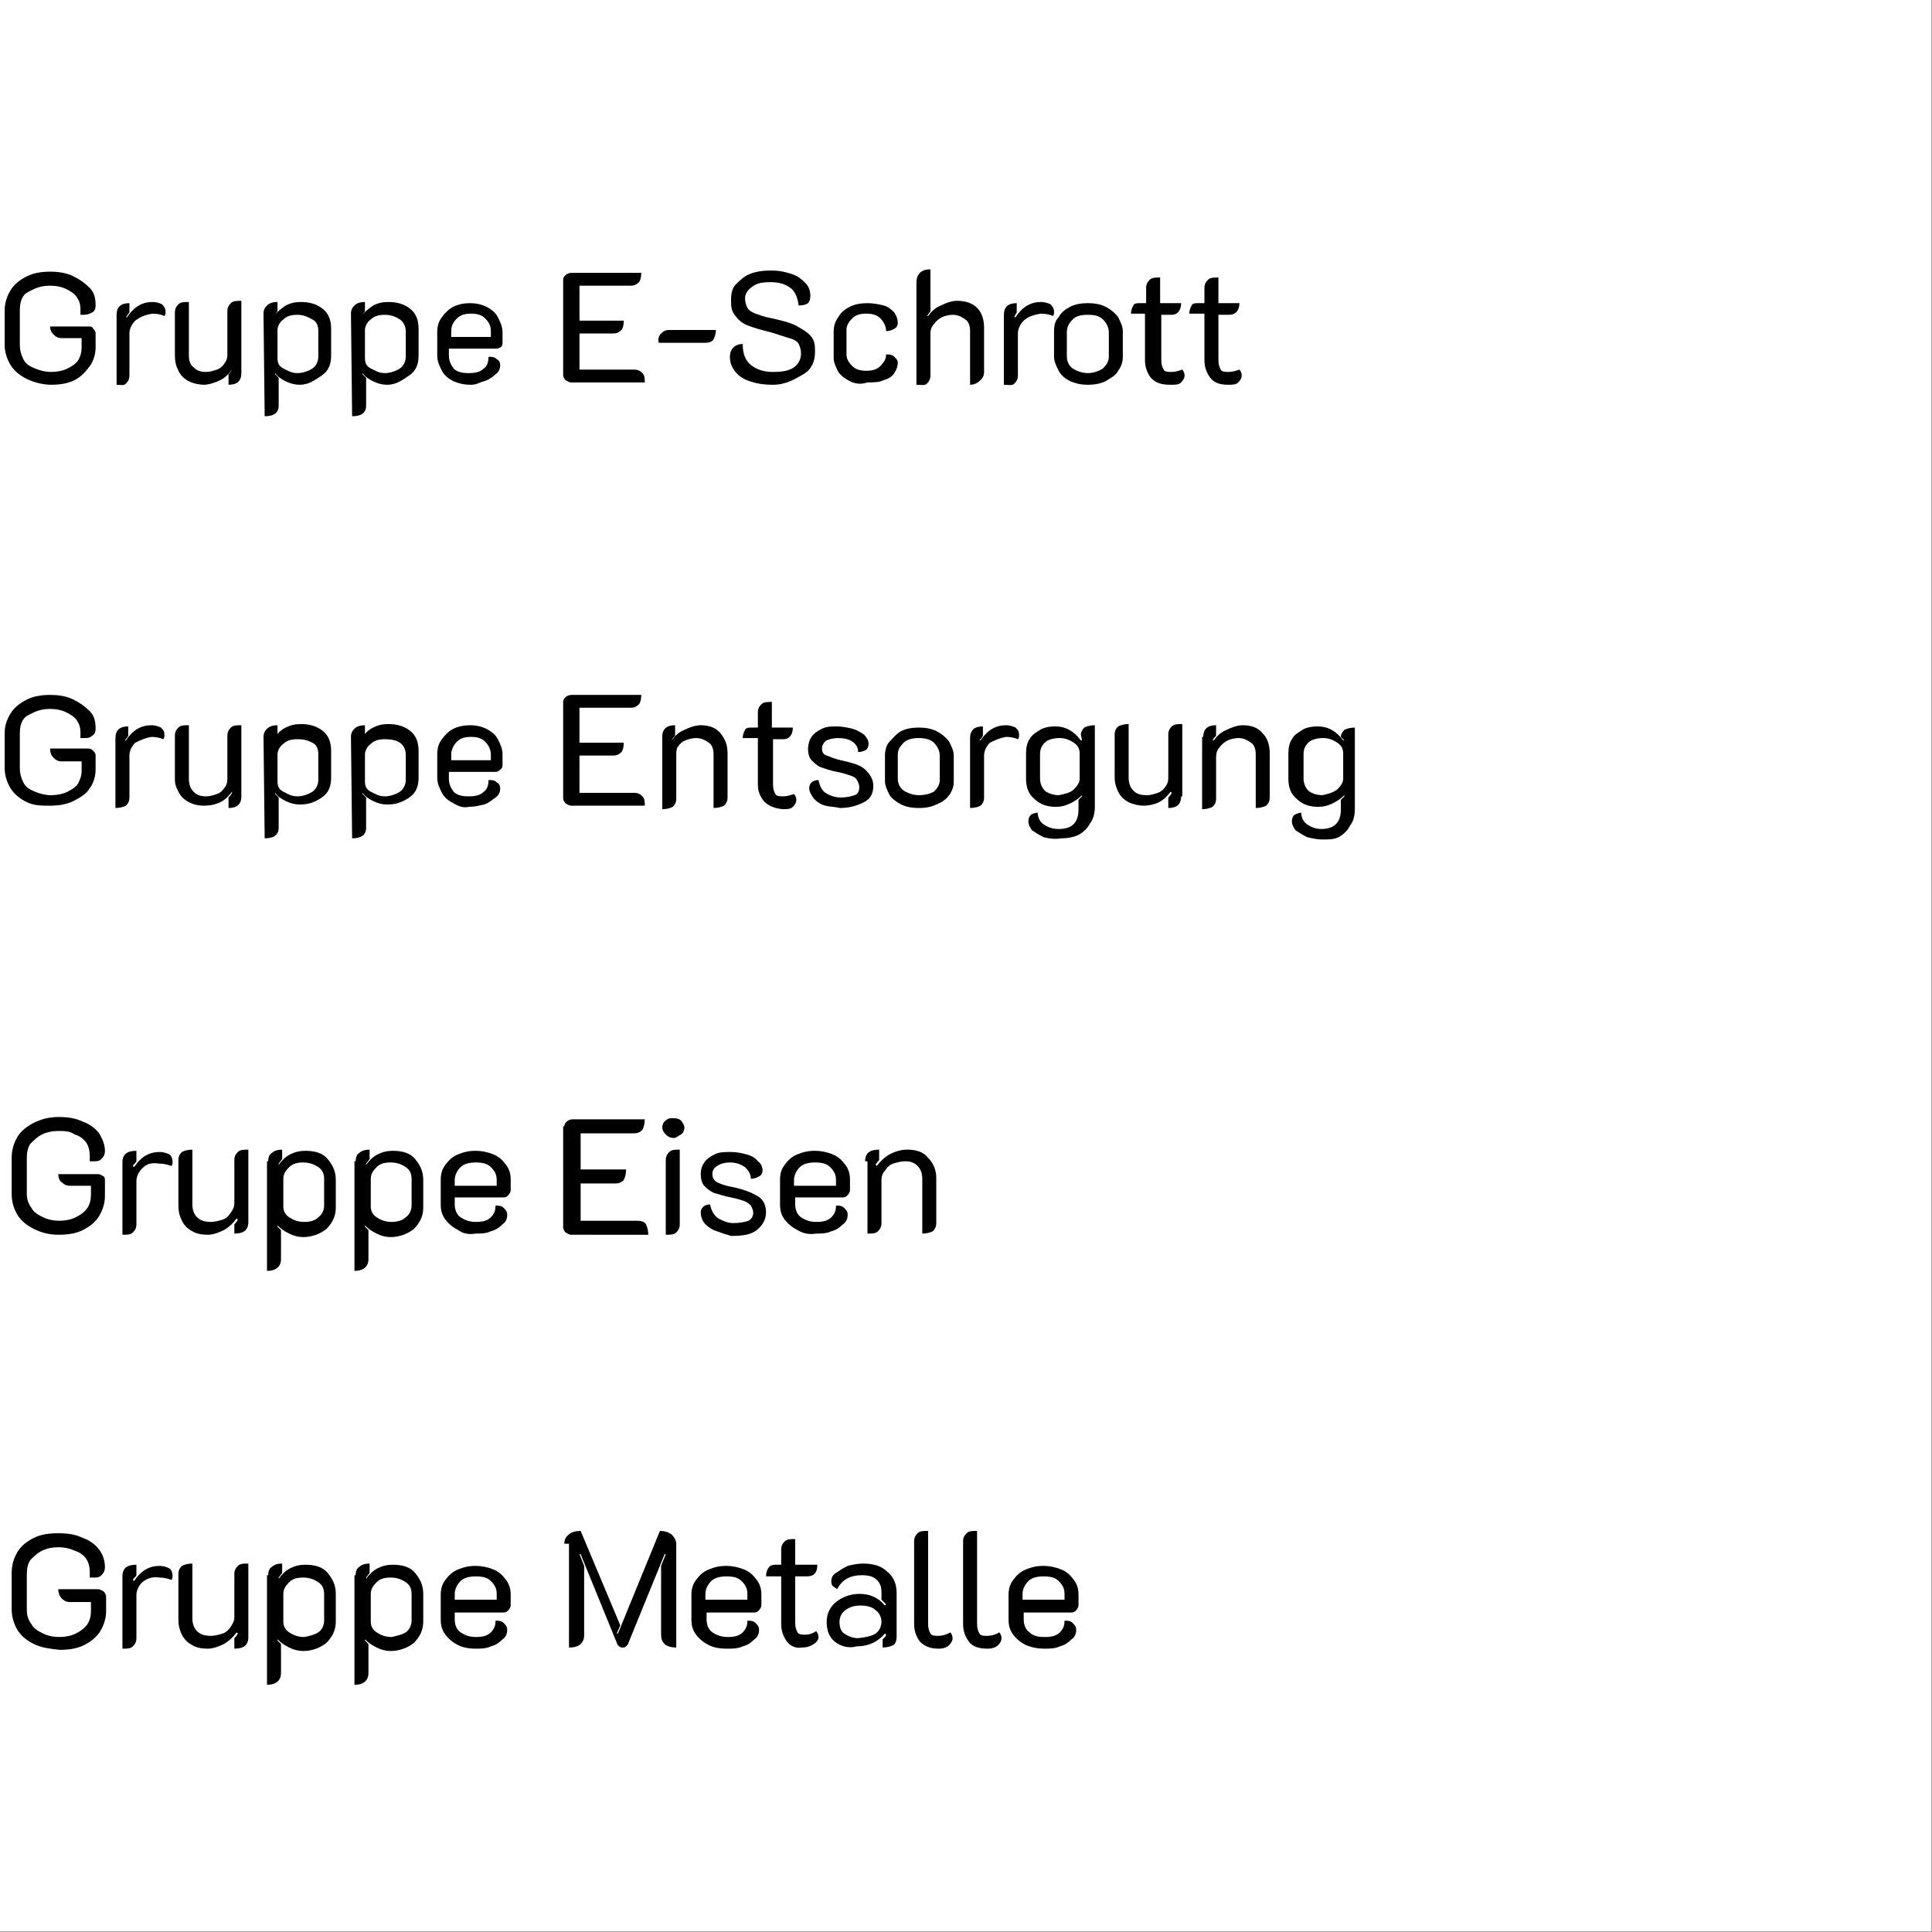 <?xml version="1.0" encoding="UTF-8"?>
<svg xmlns="http://www.w3.org/2000/svg" xmlns:xlink="http://www.w3.org/1999/xlink" version="1.1" id="Ebene_2_00000176753976156451027580000008320216882407890587_" x="0px" y="0px" viewBox="0 0 165.7 165.7" style="enable-background:new 0 0 165.7 165.7;" xml:space="preserve">
<rect x="0" y="0" width="165.7" height="165.7" fill="#808080" stroke="none"/>
<style type="text/css">
	.st0{fill:#FFFFFF;stroke:#FFFFFF;stroke-width:0.5;stroke-miterlimit:10;}
</style>
<g id="Ebene_3">
	<rect x="0.2" y="0.2" class="st0" width="165.2" height="165.2"></rect>
	<path d="M2.3,32.5c-0.6-0.3-1.1-0.7-1.4-1.2s-0.5-1.1-0.5-1.7v-3c0-0.6,0.2-1.2,0.5-1.7c0.3-0.5,0.8-0.9,1.4-1.2s1.3-0.4,2-0.4   s1.4,0.1,2,0.4s1,0.6,1.4,1s0.5,0.9,0.5,1.5c0,0.3-0.1,0.5-0.3,0.6c-0.2,0.1-0.4,0.2-0.7,0.2c-0.1,0-0.2,0-0.3,0c0-0.1,0-0.3,0-0.5   c0-0.4-0.1-0.7-0.3-1s-0.5-0.5-0.9-0.7c-0.4-0.2-0.9-0.3-1.4-0.3s-1,0.1-1.4,0.3S2.2,25.1,2,25.4s-0.3,0.7-0.3,1.2v3   c0,0.4,0.1,0.8,0.3,1.2s0.5,0.6,1,0.8s0.9,0.3,1.4,0.3s1-0.1,1.4-0.3s0.7-0.4,0.9-0.7C6.9,30.6,7,30.2,7,29.8V29H5.3   c-0.3,0-0.5-0.1-0.7-0.3S4.3,28.3,4.3,28h3.3c0.2,0,0.3,0,0.4,0.2c0.1,0.1,0.2,0.2,0.2,0.4v1.2c0,0.6-0.2,1.2-0.5,1.6   S7,32.3,6.4,32.6S5.1,33,4.4,33S2.9,32.8,2.3,32.5L2.3,32.5z"></path>
	<path d="M11.6,27.5c-0.3,0.3-0.5,0.7-0.5,1.1v3.6c0,0.3-0.1,0.5-0.3,0.7S10.4,33,10,33v-6c0-0.7,0.4-1,1.1-1v0.8   c-0.1,0.1-0.2,0.3-0.3,0.4l0.1,0c0.6-0.9,1.3-1.3,2.2-1.3c0.3,0,0.6,0.1,0.8,0.2c0.2,0.2,0.3,0.4,0.3,0.6c0,0.2,0,0.3-0.1,0.4   c-0.2-0.1-0.6-0.2-1-0.2C12.4,27,12,27.2,11.6,27.5L11.6,27.5z"></path>
	<path d="M20.7,32c0,0.7-0.4,1-1.1,1v-0.9c0.1-0.1,0.2-0.2,0.3-0.4l0,0c-0.3,0.4-0.6,0.7-1,0.9S17.9,33,17.5,33s-0.9-0.1-1.3-0.3   c-0.4-0.2-0.7-0.5-0.9-0.9S15,31,15,30.5v-3.7c0-0.3,0.1-0.5,0.3-0.7s0.5-0.2,0.9-0.2v4.6c0,0.4,0.1,0.8,0.4,1   c0.3,0.3,0.6,0.4,1.1,0.4c0.3,0,0.6-0.1,0.9-0.2s0.5-0.3,0.7-0.6s0.2-0.5,0.2-0.8v-3.6c0-0.3,0.1-0.5,0.3-0.7s0.5-0.2,0.9-0.2   L20.7,32L20.7,32z"></path>
	<path d="M22.6,26.9c0-0.3,0.1-0.5,0.3-0.7c0.2-0.2,0.5-0.3,0.9-0.3v0.8l-0.3,0.4l0,0c0.3-0.4,0.6-0.6,1-0.9   c0.4-0.2,0.8-0.3,1.3-0.3c0.8,0,1.4,0.2,1.9,0.6s0.7,1,0.7,1.7v2.3c0,0.7-0.2,1.3-0.8,1.7S26.5,33,25.7,33c-0.4,0-0.8-0.1-1.2-0.3   s-0.7-0.4-0.9-0.7l0,0.1c0.1,0.1,0.2,0.2,0.3,0.3v2.4c0,0.6-0.4,0.9-1.2,0.9L22.6,26.9L22.6,26.9z M26.8,31.6   c0.3-0.2,0.5-0.6,0.5-1v-2.2c0-0.4-0.1-0.8-0.5-1S26.1,27,25.5,27c-0.5,0-0.9,0.1-1.2,0.4c-0.3,0.2-0.5,0.6-0.5,0.9v2.4   c0,0.4,0.1,0.7,0.5,0.9s0.7,0.4,1.2,0.4S26.5,31.8,26.8,31.6z"></path>
	<path d="M30.1,26.9c0-0.3,0.1-0.5,0.3-0.7c0.2-0.2,0.5-0.3,0.9-0.3v0.8L31,27.1l0,0c0.3-0.4,0.6-0.6,1-0.9c0.4-0.2,0.8-0.3,1.3-0.3   c0.8,0,1.4,0.2,1.9,0.6s0.7,1,0.7,1.7v2.3c0,0.7-0.2,1.3-0.8,1.7S34,33,33.2,33c-0.4,0-0.8-0.1-1.2-0.3s-0.7-0.4-0.9-0.7l0,0.1   c0.1,0.1,0.2,0.2,0.3,0.3v2.4c0,0.6-0.4,0.9-1.2,0.9L30.1,26.9L30.1,26.9z M34.3,31.6c0.3-0.2,0.5-0.6,0.5-1v-2.2   c0-0.4-0.2-0.8-0.5-1S33.6,27,33,27c-0.5,0-0.9,0.1-1.2,0.4c-0.3,0.2-0.5,0.6-0.5,0.9v2.4c0,0.4,0.1,0.7,0.5,0.9s0.7,0.4,1.2,0.4   S34,31.8,34.3,31.6z"></path>
	<path d="M38.9,32.7c-0.4-0.2-0.8-0.5-1-0.9c-0.2-0.4-0.4-0.8-0.4-1.3v-2c0-0.5,0.1-0.9,0.4-1.3s0.6-0.7,1-0.9   c0.4-0.2,0.9-0.3,1.4-0.3s1,0.1,1.4,0.3c0.4,0.2,0.8,0.5,1,0.9s0.4,0.8,0.4,1.3v0.9c0,0.1,0,0.3-0.2,0.4s-0.2,0.1-0.4,0.1h-4v0.6   c0,0.5,0.2,0.8,0.4,1.1c0.3,0.3,0.7,0.4,1.3,0.4s1-0.1,1.3-0.4c0.3-0.2,0.4-0.6,0.4-1c0.3,0,0.5,0,0.7,0.2c0.2,0.1,0.3,0.3,0.3,0.5   c0,0.3-0.1,0.6-0.4,0.8c-0.2,0.2-0.6,0.5-1,0.6S40.9,33,40.4,33C39.8,33,39.4,32.9,38.9,32.7L38.9,32.7z M42.1,28.9v-0.5   c0-0.5-0.2-0.8-0.5-1.1c-0.3-0.3-0.7-0.4-1.2-0.4s-0.9,0.1-1.2,0.4s-0.5,0.6-0.5,1.1v0.5C38.7,28.9,42.1,28.9,42.1,28.9z"></path>
	<path d="M48.3,24c0-0.2,0.1-0.3,0.2-0.4c0.1-0.1,0.3-0.2,0.5-0.2h6c0,0.4-0.1,0.7-0.2,0.8c-0.2,0.2-0.4,0.3-0.7,0.3h-4.4v3h3.8   c0,0.4-0.1,0.7-0.2,0.8c-0.2,0.2-0.4,0.3-0.7,0.3h-2.9v3.1h4.7c0.3,0,0.5,0.1,0.7,0.3c0.2,0.2,0.2,0.5,0.2,0.8h-6.3   c-0.2,0-0.3-0.1-0.5-0.2c-0.1-0.1-0.2-0.3-0.2-0.4L48.3,24L48.3,24z"></path>
	<path d="M56.7,28.6c0.2-0.2,0.4-0.3,0.7-0.3h4c0,0.3-0.1,0.6-0.2,0.8s-0.4,0.3-0.7,0.3h-4C56.4,29.1,56.5,28.8,56.7,28.6L56.7,28.6   z"></path>
	<path d="M64.3,32.7c-0.6-0.2-1-0.5-1.3-0.9c-0.3-0.4-0.4-0.8-0.4-1.2c0-0.3,0.1-0.6,0.3-0.8c0.2-0.2,0.5-0.3,0.8-0.3   c0,0.8,0.2,1.4,0.7,1.8c0.5,0.4,1.1,0.6,1.9,0.6s1.4-0.1,1.8-0.4s0.6-0.7,0.6-1.2c0-0.3-0.1-0.6-0.2-0.8s-0.4-0.4-0.8-0.5   c-0.4-0.1-0.9-0.3-1.6-0.5c-0.8-0.2-1.5-0.4-2-0.6c-0.5-0.2-0.8-0.5-1.1-0.9s-0.3-0.8-0.3-1.3s0.1-1,0.4-1.3s0.7-0.7,1.2-0.9   c0.5-0.2,1.1-0.3,1.8-0.3c0.7,0,1.2,0.1,1.8,0.3s0.9,0.5,1.2,0.8s0.4,0.7,0.4,1.1c0,0.3-0.1,0.5-0.2,0.6s-0.4,0.2-0.8,0.2   c-0.1-0.7-0.3-1.2-0.7-1.5c-0.4-0.3-0.9-0.5-1.7-0.5s-1.2,0.1-1.6,0.4s-0.6,0.6-0.6,1c0,0.3,0.1,0.6,0.2,0.8s0.4,0.4,0.7,0.5   c0.3,0.1,0.8,0.3,1.4,0.4c0.9,0.2,1.7,0.4,2.2,0.7s0.9,0.5,1.2,0.9s0.3,0.8,0.3,1.3c0,0.8-0.3,1.5-1,1.9S67.4,33,66.3,33   C65.5,33,64.9,32.9,64.3,32.7L64.3,32.7z"></path>
	<path d="M72.9,32.7c-0.4-0.2-0.8-0.5-1-0.8c-0.2-0.4-0.4-0.8-0.4-1.2v-2.2c0-0.5,0.1-0.9,0.4-1.3c0.2-0.4,0.6-0.7,1-0.9   c0.4-0.2,0.9-0.3,1.5-0.3c0.5,0,1,0.1,1.4,0.2c0.4,0.1,0.7,0.4,0.9,0.6c0.2,0.3,0.3,0.6,0.3,0.9c0,0.2-0.1,0.4-0.3,0.5   s-0.4,0.2-0.7,0.2c0-0.4-0.2-0.8-0.5-1.1c-0.3-0.3-0.7-0.4-1.2-0.4s-0.9,0.1-1.2,0.4s-0.5,0.6-0.5,1v2.1c0,0.4,0.2,0.7,0.5,1   s0.7,0.4,1.2,0.4s0.9-0.1,1.2-0.4c0.3-0.3,0.5-0.6,0.5-1c0.3,0,0.5,0,0.7,0.2s0.3,0.3,0.3,0.5c0,0.3-0.1,0.6-0.3,0.9   c-0.2,0.3-0.5,0.5-0.9,0.6c-0.4,0.2-0.9,0.2-1.4,0.2C73.8,33,73.3,32.9,72.9,32.7L72.9,32.7z"></path>
	<path d="M78.6,24.2c0-0.3,0.1-0.6,0.3-0.8c0.2-0.2,0.5-0.3,0.9-0.3v3.6c-0.1,0.1-0.2,0.3-0.3,0.4l0.1,0c0.3-0.4,0.6-0.7,1.1-0.9   c0.4-0.2,0.9-0.4,1.4-0.4c0.7,0,1.3,0.2,1.7,0.6s0.6,1,0.6,1.7v3.8c0,0.3-0.1,0.5-0.3,0.7S83.6,33,83.2,33v-4.6   c0-0.4-0.1-0.8-0.4-1S82.2,27,81.7,27c-0.3,0-0.7,0.1-0.9,0.2s-0.5,0.3-0.7,0.6c-0.2,0.2-0.3,0.5-0.3,0.8v3.6   c0,0.3-0.1,0.5-0.3,0.7S79,33,78.6,33C78.6,33,78.6,24.2,78.6,24.2z"></path>
	<path d="M87.8,27.5c-0.3,0.3-0.5,0.7-0.5,1.1v3.6c0,0.3-0.1,0.5-0.3,0.7S86.5,33,86.1,33v-6c0-0.7,0.4-1,1.1-1v0.8   C87.1,27,87,27.1,87,27.2l0.1,0c0.6-0.9,1.3-1.3,2.2-1.3c0.3,0,0.6,0.1,0.8,0.2c0.2,0.2,0.3,0.4,0.3,0.6c0,0.2,0,0.3-0.1,0.4   c-0.2-0.1-0.6-0.2-1-0.2C88.6,27,88.1,27.2,87.8,27.5L87.8,27.5z"></path>
	<path d="M91.8,32.7c-0.4-0.2-0.8-0.5-1-0.9c-0.2-0.4-0.4-0.8-0.4-1.2v-2.2c0-0.5,0.1-0.9,0.4-1.2c0.2-0.4,0.6-0.7,1-0.9   s0.9-0.3,1.5-0.3s1.1,0.1,1.5,0.3c0.4,0.2,0.8,0.5,1.1,0.9c0.2,0.4,0.4,0.8,0.4,1.2v2.2c0,0.4-0.1,0.8-0.4,1.2   c-0.2,0.4-0.6,0.6-1.1,0.9c-0.4,0.2-0.9,0.3-1.5,0.3S92.3,32.9,91.8,32.7z M94.6,31.6c0.3-0.3,0.5-0.6,0.5-1v-2.1   c0-0.4-0.2-0.8-0.5-1.1S93.9,27,93.3,27s-1,0.1-1.3,0.4s-0.5,0.6-0.5,1.1v2.1c0,0.4,0.2,0.8,0.5,1s0.8,0.4,1.3,0.4   S94.3,31.8,94.6,31.6z"></path>
	<path d="M98.7,32.4c-0.3-0.4-0.5-0.9-0.5-1.5v-4H97c0-0.3,0.1-0.5,0.2-0.7c0.1-0.2,0.3-0.2,0.6-0.2h0.5v-1.3c0-0.3,0.1-0.5,0.3-0.7   s0.5-0.2,0.9-0.2v2.2h1.8c0,0.6-0.3,1-0.8,1h-0.9v3.9c0,0.4,0.1,0.6,0.2,0.8s0.4,0.2,0.7,0.2c0.3,0,0.6-0.1,0.9-0.2   c0.1,0.1,0.2,0.3,0.2,0.5c0,0.2-0.1,0.4-0.3,0.6c-0.2,0.2-0.5,0.2-0.9,0.2C99.5,33,99.1,32.8,98.7,32.4L98.7,32.4z"></path>
	<path d="M103.8,32.4c-0.3-0.4-0.5-0.9-0.5-1.5v-4H102c0-0.3,0.1-0.5,0.2-0.7s0.3-0.2,0.6-0.2h0.5v-1.3c0-0.3,0.1-0.5,0.3-0.7   s0.5-0.2,0.9-0.2v2.2h1.8c0,0.6-0.3,1-0.9,1h-0.9v3.9c0,0.4,0.1,0.6,0.2,0.8s0.4,0.2,0.7,0.2c0.3,0,0.6-0.1,0.9-0.2   c0.1,0.1,0.2,0.3,0.2,0.5c0,0.2-0.1,0.4-0.3,0.6c-0.2,0.2-0.5,0.2-0.9,0.2C104.6,33,104.1,32.8,103.8,32.4L103.8,32.4z"></path>
	<path d="M2.3,68.8c-0.6-0.3-1.1-0.7-1.4-1.2s-0.5-1.1-0.5-1.7v-3c0-0.7,0.2-1.2,0.5-1.7c0.3-0.5,0.8-0.9,1.4-1.2s1.3-0.4,2-0.4   s1.4,0.1,2,0.4s1,0.6,1.4,1s0.5,0.9,0.5,1.5c0,0.3-0.1,0.5-0.3,0.6c-0.2,0.2-0.4,0.2-0.7,0.2c-0.1,0-0.2,0-0.3,0c0-0.1,0-0.3,0-0.5   c0-0.4-0.1-0.7-0.3-1s-0.5-0.5-0.9-0.7c-0.4-0.2-0.9-0.3-1.4-0.3s-1,0.1-1.4,0.3S2.2,61.4,2,61.7s-0.3,0.7-0.3,1.2v3   c0,0.4,0.1,0.8,0.3,1.2s0.5,0.6,1,0.8s0.9,0.3,1.4,0.3s1-0.1,1.4-0.3c0.4-0.2,0.7-0.4,0.9-0.7C6.9,66.8,7,66.5,7,66.1v-0.8H5.3   c-0.3,0-0.5-0.1-0.7-0.3s-0.3-0.4-0.3-0.8h3.3c0.2,0,0.3,0.1,0.4,0.2c0.1,0.1,0.2,0.2,0.2,0.4v1.2c0,0.6-0.2,1.2-0.5,1.6   c-0.3,0.5-0.8,0.8-1.4,1.1s-1.3,0.4-2,0.4S2.9,69.1,2.3,68.8L2.3,68.8z"></path>
	<path d="M11.6,63.7c-0.3,0.3-0.5,0.7-0.5,1.1v3.6c0,0.3-0.1,0.5-0.3,0.7c-0.2,0.1-0.5,0.2-0.9,0.2v-6c0-0.7,0.4-1,1.1-1v0.8   c-0.1,0.2-0.2,0.3-0.3,0.4l0.1,0c0.6-0.9,1.3-1.3,2.2-1.3c0.3,0,0.6,0.1,0.8,0.2c0.2,0.2,0.3,0.3,0.3,0.6c0,0.2,0,0.3-0.1,0.4   c-0.2-0.1-0.6-0.2-1-0.2C12.4,63.3,12,63.5,11.6,63.7L11.6,63.7z"></path>
	<path d="M20.7,68.3c0,0.7-0.4,1-1.1,1v-0.9c0.1-0.1,0.2-0.2,0.3-0.4l0-0.1c-0.3,0.4-0.6,0.7-1,0.9c-0.4,0.2-0.9,0.3-1.4,0.3   s-0.9-0.1-1.3-0.3c-0.4-0.2-0.7-0.5-0.9-0.9S15,67.3,15,66.8v-3.7c0-0.3,0.1-0.5,0.3-0.7s0.5-0.2,0.9-0.2v4.6   c0,0.4,0.1,0.8,0.4,1.1c0.3,0.3,0.6,0.4,1.1,0.4c0.3,0,0.6-0.1,0.9-0.2s0.5-0.3,0.7-0.6s0.2-0.5,0.2-0.8v-3.6   c0-0.3,0.1-0.5,0.3-0.7s0.5-0.2,0.9-0.2L20.7,68.3L20.7,68.3z"></path>
	<path d="M22.6,63.2c0-0.3,0.1-0.5,0.3-0.7c0.2-0.2,0.5-0.3,0.9-0.3V63l-0.3,0.3l0,0c0.3-0.4,0.6-0.7,1-0.9c0.4-0.2,0.8-0.3,1.3-0.3   c0.8,0,1.4,0.2,1.9,0.6s0.7,1,0.7,1.7v2.3c0,0.7-0.2,1.3-0.8,1.7s-1.1,0.6-1.9,0.6c-0.4,0-0.8-0.1-1.2-0.3s-0.7-0.4-0.9-0.7l0,0.1   c0.1,0.1,0.2,0.2,0.3,0.3V71c0,0.6-0.4,0.9-1.2,0.9L22.6,63.2L22.6,63.2z M26.8,67.9c0.3-0.2,0.5-0.6,0.5-1v-2.2   c0-0.4-0.1-0.8-0.5-1s-0.7-0.3-1.3-0.3c-0.5,0-0.9,0.1-1.2,0.4c-0.3,0.2-0.5,0.6-0.5,0.9v2.3c0,0.4,0.1,0.7,0.5,0.9   s0.7,0.4,1.2,0.4S26.5,68.1,26.8,67.9z"></path>
	<path d="M30.1,63.2c0-0.3,0.1-0.5,0.3-0.7c0.2-0.2,0.5-0.3,0.9-0.3V63L31,63.3l0,0c0.3-0.4,0.6-0.7,1-0.9c0.4-0.2,0.8-0.3,1.3-0.3   c0.8,0,1.4,0.2,1.9,0.6s0.7,1,0.7,1.7v2.3c0,0.7-0.2,1.3-0.8,1.7s-1.1,0.6-1.9,0.6c-0.4,0-0.8-0.1-1.2-0.3s-0.7-0.4-0.9-0.7l0,0.1   c0.1,0.1,0.2,0.2,0.3,0.3V71c0,0.6-0.4,0.9-1.2,0.9L30.1,63.2L30.1,63.2z M34.3,67.9c0.3-0.2,0.5-0.6,0.5-1v-2.2   c0-0.4-0.2-0.8-0.5-1s-0.7-0.3-1.3-0.3c-0.5,0-0.9,0.1-1.2,0.4c-0.3,0.2-0.5,0.6-0.5,0.9v2.3c0,0.4,0.1,0.7,0.5,0.9   s0.7,0.4,1.2,0.4S34,68.1,34.3,67.9z"></path>
	<path d="M38.9,68.9c-0.4-0.2-0.8-0.5-1-0.9c-0.2-0.4-0.4-0.8-0.4-1.3v-2c0-0.5,0.1-0.9,0.4-1.3s0.6-0.7,1-0.9   c0.4-0.2,0.9-0.3,1.4-0.3s1,0.1,1.4,0.3c0.4,0.2,0.8,0.5,1,0.9s0.4,0.8,0.4,1.3v0.9c0,0.1,0,0.3-0.2,0.4c-0.1,0.1-0.2,0.2-0.4,0.2   h-4v0.6c0,0.5,0.2,0.8,0.4,1.1c0.3,0.3,0.7,0.4,1.3,0.4s1-0.1,1.3-0.4c0.3-0.2,0.4-0.6,0.4-1c0.3,0,0.5,0,0.7,0.2   c0.2,0.1,0.3,0.3,0.3,0.5c0,0.3-0.1,0.6-0.4,0.8s-0.6,0.5-1,0.6s-0.8,0.2-1.3,0.2C39.8,69.3,39.4,69.2,38.9,68.9L38.9,68.9z    M42.1,65.2v-0.5c0-0.4-0.2-0.8-0.5-1.1c-0.3-0.3-0.7-0.4-1.2-0.4s-0.9,0.1-1.2,0.4s-0.5,0.7-0.5,1.1v0.5   C38.7,65.2,42.1,65.2,42.1,65.2z"></path>
	<path d="M48.3,60.2c0-0.2,0.1-0.3,0.2-0.4c0.1-0.1,0.3-0.2,0.5-0.2h6c0,0.4-0.1,0.7-0.2,0.8c-0.2,0.2-0.4,0.3-0.7,0.3h-4.4v3h3.8   c0,0.4-0.1,0.7-0.2,0.8c-0.2,0.2-0.4,0.3-0.7,0.3h-2.9V68h4.7c0.3,0,0.5,0.1,0.7,0.3c0.2,0.2,0.2,0.5,0.2,0.8h-6.3   c-0.2,0-0.3-0.1-0.5-0.2c-0.1-0.1-0.2-0.3-0.2-0.4L48.3,60.2L48.3,60.2z"></path>
	<path d="M56.8,63.2c0-0.7,0.4-1,1.1-1v0.9c-0.1,0.1-0.2,0.2-0.3,0.4l0,0c0.3-0.4,0.6-0.7,1.1-0.9c0.4-0.2,0.9-0.4,1.4-0.4   c0.7,0,1.3,0.2,1.7,0.7s0.6,1,0.6,1.7v3.8c0,0.3-0.1,0.5-0.3,0.7c-0.2,0.1-0.5,0.2-0.9,0.2v-4.6c0-0.4-0.1-0.8-0.4-1   s-0.6-0.4-1.1-0.4c-0.3,0-0.7,0.1-0.9,0.2c-0.3,0.1-0.5,0.3-0.7,0.6C58,64.3,58,64.6,58,64.9v3.6c0,0.3-0.1,0.5-0.3,0.7   c-0.2,0.1-0.5,0.2-0.9,0.2L56.8,63.2L56.8,63.2z"></path>
	<path d="M65.5,68.7c-0.3-0.4-0.5-0.8-0.5-1.4v-4h-1.3c0-0.3,0.1-0.5,0.2-0.7c0.1-0.2,0.3-0.2,0.6-0.2h0.5v-1.3   c0-0.3,0.1-0.5,0.3-0.7s0.5-0.2,0.9-0.2v2.2H68c0,0.6-0.3,1-0.8,1h-0.9v3.9c0,0.4,0.1,0.6,0.2,0.8c0.1,0.2,0.4,0.2,0.7,0.2   c0.3,0,0.6-0.1,0.9-0.2c0.1,0.1,0.2,0.3,0.2,0.5c0,0.2-0.1,0.4-0.3,0.6c-0.2,0.2-0.5,0.2-0.9,0.2C66.3,69.3,65.9,69.1,65.5,68.7   L65.5,68.7z"></path>
	<path d="M70.8,69.1c-0.4-0.1-0.7-0.3-1-0.6c-0.2-0.3-0.4-0.6-0.4-0.9c0-0.4,0.3-0.7,0.8-0.7c0.1,0.5,0.3,0.9,0.6,1.1   c0.3,0.2,0.8,0.4,1.3,0.4s0.9-0.1,1.2-0.2s0.4-0.4,0.4-0.7c0-0.2-0.1-0.4-0.2-0.6s-0.3-0.3-0.6-0.4c-0.3-0.1-0.6-0.2-1.1-0.3   c-0.6-0.1-1.1-0.3-1.4-0.4s-0.6-0.4-0.8-0.6c-0.2-0.2-0.3-0.6-0.3-1c0-0.3,0.1-0.7,0.3-1s0.5-0.5,0.9-0.7s0.8-0.2,1.3-0.2   c0.4,0,0.9,0.1,1.3,0.2s0.7,0.3,1,0.5c0.2,0.2,0.4,0.5,0.4,0.8c0,0.2-0.1,0.4-0.2,0.5c-0.2,0.1-0.4,0.2-0.7,0.2   c0-0.4-0.2-0.7-0.5-0.9s-0.7-0.3-1.2-0.3c-0.4,0-0.8,0.1-1,0.2s-0.4,0.4-0.4,0.7c0,0.3,0.1,0.5,0.4,0.6s0.7,0.3,1.2,0.4   c0.9,0.2,1.7,0.4,2.1,0.8s0.7,0.8,0.7,1.4s-0.2,1.1-0.8,1.4s-1.2,0.5-2.1,0.5C71.7,69.2,71.2,69.2,70.8,69.1L70.8,69.1z"></path>
	<path d="M77.3,69c-0.4-0.2-0.8-0.5-1-0.8c-0.2-0.4-0.4-0.8-0.4-1.2v-2.2c0-0.4,0.1-0.9,0.4-1.2s0.6-0.7,1-0.9s0.9-0.3,1.5-0.3   s1.1,0.1,1.5,0.3c0.4,0.2,0.8,0.5,1.1,0.9c0.2,0.4,0.4,0.8,0.4,1.2v2.2c0,0.4-0.1,0.8-0.4,1.2s-0.6,0.6-1.1,0.8   c-0.4,0.2-0.9,0.3-1.5,0.3S77.7,69.2,77.3,69z M80.1,67.9c0.3-0.3,0.5-0.6,0.5-1v-2.1c0-0.4-0.2-0.8-0.5-1.1s-0.8-0.4-1.3-0.4   s-1,0.1-1.3,0.4S77,64.3,77,64.7v2.1c0,0.4,0.2,0.8,0.5,1s0.8,0.4,1.3,0.4S79.7,68.1,80.1,67.9z"></path>
	<path d="M84.9,63.7c-0.3,0.3-0.5,0.7-0.5,1.1v3.6c0,0.3-0.1,0.5-0.3,0.7c-0.2,0.1-0.5,0.2-0.9,0.2v-6c0-0.7,0.4-1,1.1-1v0.8   c-0.1,0.2-0.2,0.3-0.3,0.4l0.1,0c0.6-0.9,1.3-1.3,2.2-1.3c0.3,0,0.6,0.1,0.8,0.2c0.2,0.2,0.3,0.3,0.3,0.6c0,0.2,0,0.3-0.1,0.4   c-0.2-0.1-0.6-0.2-1-0.2C85.7,63.3,85.3,63.5,84.9,63.7L84.9,63.7z"></path>
	<path d="M89.5,71.8c-0.4-0.2-0.7-0.4-1-0.6c-0.2-0.3-0.3-0.5-0.3-0.8c0-0.2,0.1-0.4,0.2-0.5s0.4-0.2,0.6-0.2c0,0.4,0.2,0.8,0.5,1   s0.7,0.4,1.3,0.4c1.2,0,1.7-0.6,1.7-1.7v-0.8c0.1-0.1,0.2-0.2,0.3-0.3l0-0.1c-0.3,0.3-0.6,0.5-1,0.7c-0.4,0.2-0.8,0.3-1.2,0.3   c-0.8,0-1.4-0.2-1.9-0.7c-0.5-0.4-0.7-1-0.7-1.7v-2.2c0-0.5,0.1-0.9,0.3-1.2c0.2-0.4,0.6-0.6,0.9-0.8s0.8-0.3,1.3-0.3   c0.9,0,1.6,0.4,2.2,1.2l0.1,0L92.7,63c0-0.2,0.1-0.4,0.3-0.6c0.2-0.1,0.5-0.2,0.9-0.2v7c0,0.5-0.1,1-0.4,1.4c-0.2,0.4-0.6,0.8-1,1   c-0.4,0.2-0.9,0.3-1.5,0.3C90.4,72,89.9,71.9,89.5,71.8L89.5,71.8z M92.1,67.7c0.3-0.3,0.5-0.6,0.5-0.9v-2.2c0-0.4-0.2-0.7-0.5-0.9   c-0.3-0.2-0.7-0.4-1.2-0.4c-0.5,0-1,0.1-1.3,0.4s-0.4,0.6-0.4,1v2.1c0,0.4,0.2,0.8,0.4,1s0.7,0.4,1.2,0.4   C91.3,68.1,91.8,68,92.1,67.7L92.1,67.7z"></path>
	<path d="M101.3,68.3c0,0.7-0.4,1-1.1,1v-0.9c0.1-0.1,0.2-0.2,0.3-0.4l-0.1-0.1c-0.3,0.4-0.6,0.7-1,0.9c-0.4,0.2-0.9,0.3-1.3,0.3   s-0.9-0.1-1.3-0.3c-0.4-0.2-0.7-0.5-0.9-0.9s-0.3-0.8-0.3-1.2v-3.7c0-0.3,0.1-0.5,0.3-0.7c0.2-0.1,0.5-0.2,0.9-0.2v4.6   c0,0.4,0.1,0.8,0.4,1.1s0.6,0.4,1.2,0.4c0.3,0,0.6-0.1,0.9-0.2s0.5-0.3,0.7-0.6s0.2-0.5,0.2-0.8v-3.6c0-0.3,0.1-0.5,0.3-0.7   s0.5-0.2,0.9-0.2V68.3L101.3,68.3z"></path>
	<path d="M103.2,63.2c0-0.7,0.4-1,1.1-1v0.9c-0.1,0.1-0.2,0.2-0.3,0.4l0.1,0c0.3-0.4,0.6-0.7,1.1-0.9c0.4-0.2,0.9-0.4,1.4-0.4   c0.7,0,1.3,0.2,1.7,0.7c0.4,0.4,0.6,1,0.6,1.7v3.8c0,0.3-0.1,0.5-0.3,0.7c-0.2,0.1-0.5,0.2-0.9,0.2v-4.6c0-0.4-0.1-0.8-0.4-1   s-0.6-0.4-1.1-0.4c-0.3,0-0.7,0.1-0.9,0.2s-0.5,0.3-0.7,0.6c-0.2,0.2-0.3,0.5-0.3,0.8v3.6c0,0.3-0.1,0.5-0.3,0.7   c-0.2,0.1-0.5,0.2-0.9,0.2V63.2L103.2,63.2z"></path>
	<path d="M112.1,71.8c-0.4-0.2-0.7-0.4-1-0.6c-0.2-0.3-0.3-0.5-0.3-0.8c0-0.2,0.1-0.4,0.2-0.5c0.2-0.1,0.4-0.2,0.6-0.2   c0,0.4,0.2,0.8,0.5,1s0.7,0.4,1.2,0.4c1.2,0,1.7-0.6,1.7-1.7v-0.8c0.1-0.1,0.2-0.2,0.3-0.3l0-0.1c-0.3,0.3-0.6,0.5-1,0.7   c-0.4,0.2-0.8,0.3-1.2,0.3c-0.8,0-1.4-0.2-1.9-0.7c-0.5-0.4-0.7-1-0.7-1.7v-2.2c0-0.5,0.1-0.9,0.3-1.2c0.2-0.4,0.6-0.6,0.9-0.8   s0.8-0.3,1.3-0.3c0.9,0,1.6,0.4,2.2,1.2l0.1,0l-0.3-0.3c0-0.2,0.1-0.4,0.3-0.6c0.2-0.1,0.5-0.2,0.9-0.2v7c0,0.5-0.1,1-0.4,1.4   c-0.2,0.4-0.6,0.8-1,1S114,72,113.4,72C113,72,112.5,71.9,112.1,71.8L112.1,71.8z M114.7,67.7c0.3-0.3,0.5-0.6,0.5-0.9v-2.2   c0-0.4-0.2-0.7-0.5-0.9c-0.3-0.2-0.7-0.4-1.2-0.4c-0.5,0-1,0.1-1.3,0.4s-0.4,0.6-0.4,1v2.1c0,0.4,0.2,0.8,0.4,1s0.7,0.4,1.2,0.4   C113.9,68.1,114.3,68,114.7,67.7L114.7,67.7z"></path>
</g>
<g>
	<path d="M2.9,105.4c-0.6-0.3-1.1-0.7-1.4-1.2s-0.5-1.1-0.5-1.8v-3.1c0-0.7,0.2-1.3,0.5-1.8c0.3-0.5,0.8-0.9,1.4-1.2   C3.5,96,4.2,95.8,5,95.8c0.8,0,1.5,0.1,2.1,0.4c0.6,0.2,1.1,0.6,1.4,1C8.8,97.7,9,98.2,9,98.7c0,0.3-0.1,0.5-0.3,0.7   c-0.2,0.2-0.4,0.2-0.7,0.2c-0.1,0-0.2,0-0.3,0c0-0.1,0-0.3,0-0.5c0-0.4-0.1-0.8-0.3-1.1c-0.2-0.3-0.6-0.6-1-0.7C6,97,5.5,97,5,97   c-0.5,0-1,0.1-1.4,0.3s-0.7,0.5-1,0.8c-0.2,0.3-0.3,0.7-0.3,1.2v3.1c0,0.4,0.1,0.8,0.4,1.2c0.2,0.4,0.6,0.6,1,0.8   c0.4,0.2,0.9,0.3,1.4,0.3c0.5,0,1-0.1,1.4-0.3c0.4-0.2,0.7-0.4,1-0.8c0.2-0.3,0.3-0.7,0.3-1.1v-0.8H6c-0.3,0-0.5-0.1-0.7-0.3   C5.1,101.3,5,101,5,100.7h3.4c0.2,0,0.3,0.1,0.5,0.2C9,101,9,101.1,9,101.3v1.3c0,0.6-0.2,1.2-0.5,1.7c-0.3,0.5-0.8,0.9-1.4,1.2   s-1.3,0.4-2.1,0.4C4.2,105.9,3.5,105.7,2.9,105.4z"></path>
	<path d="M12.2,100.2c-0.3,0.3-0.5,0.7-0.5,1.1v3.7c0,0.3-0.1,0.5-0.3,0.7s-0.5,0.2-0.9,0.2v-6.2c0-0.7,0.4-1,1.2-1v0.9   c-0.1,0.2-0.3,0.3-0.3,0.4l0.1,0.1c0.6-0.9,1.3-1.3,2.2-1.3c0.3,0,0.6,0.1,0.8,0.2s0.3,0.4,0.3,0.6c0,0.2,0,0.3-0.1,0.4   c-0.3-0.1-0.6-0.2-1-0.2C13,99.7,12.6,99.8,12.2,100.2z"></path>
	<path d="M21.3,104.8c0,0.7-0.4,1-1.2,1V105c0.1-0.1,0.2-0.2,0.3-0.4l-0.1-0.1c-0.3,0.4-0.6,0.7-1.1,1c-0.4,0.2-0.9,0.4-1.4,0.4   c-0.5,0-1-0.1-1.3-0.3c-0.4-0.2-0.7-0.5-0.9-0.9c-0.2-0.4-0.3-0.8-0.3-1.3v-3.9c0-0.3,0.1-0.5,0.3-0.7c0.2-0.1,0.5-0.2,0.9-0.2v4.7   c0,0.4,0.1,0.8,0.4,1.1c0.3,0.3,0.7,0.4,1.2,0.4c0.3,0,0.7-0.1,1-0.2c0.3-0.1,0.5-0.3,0.7-0.6s0.3-0.5,0.3-0.8v-3.7   c0-0.3,0.1-0.5,0.3-0.7s0.5-0.2,0.9-0.2V104.8z"></path>
	<path d="M23,99.6c0-0.3,0.1-0.6,0.3-0.7c0.2-0.2,0.5-0.3,0.9-0.3v0.8l-0.3,0.4l0,0.1c0.3-0.4,0.6-0.7,1-0.9   c0.4-0.2,0.8-0.3,1.3-0.3c0.8,0,1.5,0.2,1.9,0.7s0.7,1,0.7,1.8v2.4c0,0.7-0.3,1.3-0.8,1.8c-0.5,0.4-1.2,0.7-2,0.7   c-0.4,0-0.8-0.1-1.2-0.3c-0.4-0.2-0.7-0.4-1-0.7l0,0.1c0.1,0.1,0.2,0.2,0.3,0.3v2.5c0,0.6-0.4,1-1.2,1V99.6z M27.3,104.4   c0.3-0.2,0.5-0.6,0.5-1v-2.3c0-0.5-0.2-0.8-0.5-1c-0.3-0.2-0.7-0.4-1.3-0.4c-0.5,0-0.9,0.1-1.2,0.4s-0.5,0.6-0.5,1v2.4   c0,0.4,0.2,0.7,0.5,0.9s0.7,0.4,1.3,0.4C26.6,104.8,27,104.7,27.3,104.4z"></path>
	<path d="M30.5,99.6c0-0.3,0.1-0.6,0.3-0.7c0.2-0.2,0.5-0.3,0.9-0.3v0.8l-0.3,0.4l0,0.1c0.3-0.4,0.6-0.7,1-0.9   c0.4-0.2,0.8-0.3,1.3-0.3c0.8,0,1.5,0.2,1.9,0.7s0.7,1,0.7,1.8v2.4c0,0.7-0.3,1.3-0.8,1.8c-0.5,0.4-1.2,0.7-2,0.7   c-0.4,0-0.8-0.1-1.2-0.3c-0.4-0.2-0.7-0.4-1-0.7l0,0.1c0.1,0.1,0.2,0.2,0.3,0.3v2.5c0,0.6-0.4,1-1.2,1V99.6z M34.8,104.4   c0.3-0.2,0.5-0.6,0.5-1v-2.3c0-0.5-0.2-0.8-0.5-1c-0.3-0.2-0.7-0.4-1.3-0.4c-0.5,0-0.9,0.1-1.2,0.4s-0.5,0.6-0.5,1v2.4   c0,0.4,0.2,0.7,0.5,0.9s0.7,0.4,1.3,0.4C34,104.8,34.5,104.7,34.8,104.4z"></path>
	<path d="M39.3,105.5c-0.4-0.2-0.8-0.5-1.1-0.9c-0.3-0.4-0.4-0.8-0.4-1.3v-2.1c0-0.5,0.1-0.9,0.4-1.3c0.3-0.4,0.6-0.7,1.1-0.9   c0.5-0.2,0.9-0.3,1.5-0.3c0.5,0,1,0.1,1.5,0.3s0.8,0.5,1.1,0.9c0.3,0.4,0.4,0.8,0.4,1.3v0.9c0,0.1-0.1,0.3-0.2,0.4   c-0.1,0.1-0.2,0.2-0.4,0.2H39v0.6c0,0.5,0.2,0.9,0.5,1.1s0.7,0.4,1.3,0.4s1-0.1,1.3-0.4c0.3-0.3,0.4-0.6,0.4-1c0.3,0,0.5,0,0.7,0.2   s0.3,0.3,0.3,0.6c0,0.3-0.1,0.6-0.4,0.8c-0.3,0.3-0.6,0.5-1,0.6c-0.4,0.2-0.9,0.2-1.3,0.2C40.2,105.9,39.7,105.8,39.3,105.5z    M42.6,101.7v-0.5c0-0.5-0.2-0.8-0.5-1.1c-0.3-0.3-0.7-0.4-1.3-0.4c-0.5,0-1,0.1-1.3,0.4c-0.3,0.3-0.5,0.7-0.5,1.1v0.5H42.6z"></path>
	<path d="M48.4,96.6c0-0.2,0.1-0.3,0.2-0.4c0.1-0.1,0.3-0.2,0.5-0.2h6.2c0,0.4-0.1,0.7-0.2,0.9c-0.2,0.2-0.4,0.3-0.7,0.3h-4.6v3.1   h3.9c0,0.4-0.1,0.7-0.2,0.9c-0.2,0.2-0.4,0.3-0.7,0.3h-3v3.2h4.9c0.3,0,0.6,0.1,0.7,0.3s0.2,0.5,0.2,0.9H49c-0.2,0-0.3-0.1-0.5-0.2   c-0.1-0.1-0.2-0.3-0.2-0.4V96.6z"></path>
	<path d="M57.1,97.3c-0.2-0.2-0.3-0.4-0.3-0.6s0.1-0.5,0.3-0.6c0.2-0.2,0.4-0.2,0.7-0.2c0.3,0,0.5,0.1,0.6,0.2s0.3,0.4,0.3,0.6   s-0.1,0.5-0.3,0.6s-0.4,0.3-0.6,0.3C57.5,97.6,57.3,97.5,57.1,97.3z M57.1,99.5c0-0.3,0.1-0.5,0.3-0.7s0.5-0.2,0.9-0.2v6.4   c0,0.3-0.1,0.5-0.3,0.7s-0.5,0.2-0.9,0.2V99.5z"></path>
	<path d="M61.5,105.6c-0.4-0.1-0.8-0.4-1-0.6s-0.4-0.6-0.4-1c0-0.4,0.3-0.7,0.8-0.7c0.1,0.5,0.3,0.9,0.7,1.2   c0.4,0.2,0.8,0.4,1.3,0.4c0.5,0,1-0.1,1.3-0.2c0.3-0.2,0.4-0.4,0.4-0.7c0-0.2-0.1-0.4-0.2-0.6c-0.1-0.1-0.3-0.3-0.6-0.4   c-0.3-0.1-0.6-0.2-1.1-0.3c-0.6-0.1-1.1-0.3-1.5-0.4c-0.4-0.2-0.6-0.4-0.8-0.6s-0.3-0.6-0.3-1c0-0.4,0.1-0.7,0.3-1   c0.2-0.3,0.5-0.5,0.9-0.7c0.4-0.2,0.8-0.2,1.4-0.2c0.5,0,0.9,0.1,1.3,0.2c0.4,0.1,0.8,0.3,1,0.6c0.3,0.2,0.4,0.5,0.4,0.8   c0,0.2-0.1,0.4-0.3,0.5s-0.4,0.2-0.7,0.2c0-0.4-0.2-0.7-0.5-1c-0.3-0.2-0.7-0.4-1.3-0.4c-0.4,0-0.8,0.1-1.1,0.3s-0.4,0.4-0.4,0.7   c0,0.3,0.1,0.5,0.4,0.7c0.2,0.1,0.7,0.3,1.3,0.4c1,0.2,1.7,0.5,2.2,0.8c0.5,0.3,0.7,0.8,0.7,1.4c0,0.6-0.3,1.1-0.8,1.5   c-0.5,0.4-1.2,0.5-2.2,0.5C62.4,105.9,62,105.8,61.5,105.6z"></path>
	<path d="M68.4,105.5c-0.4-0.2-0.8-0.5-1.1-0.9c-0.3-0.4-0.4-0.8-0.4-1.3v-2.1c0-0.5,0.1-0.9,0.4-1.3c0.3-0.4,0.6-0.7,1.1-0.9   c0.5-0.2,0.9-0.3,1.5-0.3c0.5,0,1,0.1,1.5,0.3s0.8,0.5,1.1,0.9c0.3,0.4,0.4,0.8,0.4,1.3v0.9c0,0.1-0.1,0.3-0.2,0.4   c-0.1,0.1-0.2,0.2-0.4,0.2h-4.1v0.6c0,0.5,0.2,0.9,0.5,1.1s0.7,0.4,1.3,0.4s1-0.1,1.3-0.4c0.3-0.3,0.4-0.6,0.4-1   c0.3,0,0.5,0,0.7,0.2s0.3,0.3,0.3,0.6c0,0.3-0.1,0.6-0.4,0.8c-0.3,0.3-0.6,0.5-1,0.6c-0.4,0.2-0.9,0.2-1.3,0.2   C69.4,105.9,68.9,105.8,68.4,105.5z M71.7,101.7v-0.5c0-0.5-0.2-0.8-0.5-1.1c-0.3-0.3-0.7-0.4-1.3-0.4c-0.5,0-1,0.1-1.3,0.4   c-0.3,0.3-0.5,0.7-0.5,1.1v0.5H71.7z"></path>
	<path d="M74.2,99.6c0-0.7,0.4-1,1.2-1v0.9c-0.1,0.1-0.2,0.2-0.3,0.4l0.1,0.1c0.3-0.4,0.6-0.7,1.1-1c0.4-0.2,0.9-0.4,1.5-0.4   c0.8,0,1.4,0.2,1.8,0.7c0.4,0.4,0.7,1,0.7,1.7v3.9c0,0.3-0.1,0.5-0.3,0.7c-0.2,0.1-0.5,0.2-0.9,0.2v-4.7c0-0.4-0.1-0.8-0.4-1.1   c-0.3-0.3-0.6-0.4-1.1-0.4c-0.3,0-0.7,0.1-1,0.2c-0.3,0.1-0.5,0.3-0.7,0.6c-0.2,0.2-0.3,0.5-0.3,0.8v3.7c0,0.3-0.1,0.5-0.3,0.7   s-0.5,0.2-0.9,0.2V99.6z"></path>
</g>
<g>
	<path d="M2.9,141c-0.6-0.3-1.1-0.7-1.4-1.2s-0.5-1.1-0.5-1.8v-3.1c0-0.7,0.2-1.3,0.5-1.8c0.3-0.5,0.8-0.9,1.4-1.2   c0.6-0.3,1.3-0.4,2.1-0.4c0.8,0,1.5,0.1,2.1,0.4c0.6,0.2,1.1,0.6,1.4,1c0.3,0.4,0.5,0.9,0.5,1.5c0,0.3-0.1,0.5-0.3,0.7   c-0.2,0.2-0.4,0.2-0.7,0.2c-0.1,0-0.2,0-0.3,0c0-0.1,0-0.3,0-0.5c0-0.4-0.1-0.8-0.3-1.1c-0.2-0.3-0.6-0.6-1-0.7   c-0.4-0.2-0.9-0.3-1.4-0.3c-0.5,0-1,0.1-1.4,0.3s-0.7,0.5-1,0.8c-0.2,0.3-0.3,0.7-0.3,1.2v3.1c0,0.4,0.1,0.8,0.4,1.2   c0.2,0.4,0.6,0.6,1,0.8c0.4,0.2,0.9,0.3,1.4,0.3c0.5,0,1-0.1,1.4-0.3c0.4-0.2,0.7-0.4,1-0.8c0.2-0.3,0.3-0.7,0.3-1.1v-0.8H6   c-0.3,0-0.5-0.1-0.7-0.3c-0.2-0.2-0.3-0.5-0.3-0.8h3.4c0.2,0,0.3,0.1,0.5,0.2c0.1,0.1,0.2,0.3,0.2,0.4v1.3c0,0.6-0.2,1.2-0.5,1.7   c-0.3,0.5-0.8,0.9-1.4,1.2s-1.3,0.4-2.1,0.4C4.2,141.4,3.5,141.3,2.9,141z"></path>
	<path d="M12.2,135.7c-0.3,0.3-0.5,0.7-0.5,1.1v3.7c0,0.3-0.1,0.5-0.3,0.7s-0.5,0.2-0.9,0.2v-6.2c0-0.7,0.4-1,1.2-1v0.9   c-0.1,0.2-0.3,0.3-0.3,0.4l0.1,0.1c0.6-0.9,1.3-1.3,2.2-1.3c0.3,0,0.6,0.1,0.8,0.2s0.3,0.4,0.3,0.6c0,0.2,0,0.3-0.1,0.4   c-0.3-0.1-0.6-0.2-1-0.2C13,135.2,12.6,135.4,12.2,135.7z"></path>
	<path d="M21.3,140.4c0,0.7-0.4,1-1.2,1v-0.9c0.1-0.1,0.2-0.2,0.3-0.4l-0.1-0.1c-0.3,0.4-0.6,0.7-1.1,1c-0.4,0.2-0.9,0.4-1.4,0.4   c-0.5,0-1-0.1-1.3-0.3c-0.4-0.2-0.7-0.5-0.9-0.9c-0.2-0.4-0.3-0.8-0.3-1.3V135c0-0.3,0.1-0.5,0.3-0.7c0.2-0.1,0.5-0.2,0.9-0.2v4.7   c0,0.4,0.1,0.8,0.4,1.1c0.3,0.3,0.7,0.4,1.2,0.4c0.3,0,0.7-0.1,1-0.2c0.3-0.1,0.5-0.3,0.7-0.6s0.3-0.5,0.3-0.8V135   c0-0.3,0.1-0.5,0.3-0.7s0.5-0.2,0.9-0.2V140.4z"></path>
	<path d="M23,135.1c0-0.3,0.1-0.6,0.3-0.7c0.2-0.2,0.5-0.3,0.9-0.3v0.8l-0.3,0.4l0,0.1c0.3-0.4,0.6-0.7,1-0.9   c0.4-0.2,0.8-0.3,1.3-0.3c0.8,0,1.5,0.2,1.9,0.7s0.7,1,0.7,1.8v2.4c0,0.7-0.3,1.3-0.8,1.8c-0.5,0.4-1.2,0.7-2,0.7   c-0.4,0-0.8-0.1-1.2-0.3c-0.4-0.2-0.7-0.4-1-0.7l0,0.1c0.1,0.1,0.2,0.2,0.3,0.3v2.5c0,0.6-0.4,1-1.2,1V135.1z M27.3,140   c0.3-0.2,0.5-0.6,0.5-1v-2.3c0-0.5-0.2-0.8-0.5-1c-0.3-0.2-0.7-0.4-1.3-0.4c-0.5,0-0.9,0.1-1.2,0.4s-0.5,0.6-0.5,1v2.4   c0,0.4,0.2,0.7,0.5,0.9s0.7,0.4,1.3,0.4C26.6,140.3,27,140.2,27.3,140z"></path>
	<path d="M30.5,135.1c0-0.3,0.1-0.6,0.3-0.7c0.2-0.2,0.5-0.3,0.9-0.3v0.8l-0.3,0.4l0,0.1c0.3-0.4,0.6-0.7,1-0.9   c0.4-0.2,0.8-0.3,1.3-0.3c0.8,0,1.5,0.2,1.9,0.7s0.7,1,0.7,1.8v2.4c0,0.7-0.3,1.3-0.8,1.8c-0.5,0.4-1.2,0.7-2,0.7   c-0.4,0-0.8-0.1-1.2-0.3c-0.4-0.2-0.7-0.4-1-0.7l0,0.1c0.1,0.1,0.2,0.2,0.3,0.3v2.5c0,0.6-0.4,1-1.2,1V135.1z M34.8,140   c0.3-0.2,0.5-0.6,0.5-1v-2.3c0-0.5-0.2-0.8-0.5-1c-0.3-0.2-0.7-0.4-1.3-0.4c-0.5,0-0.9,0.1-1.2,0.4s-0.5,0.6-0.5,1v2.4   c0,0.4,0.2,0.7,0.5,0.9s0.7,0.4,1.3,0.4C34,140.3,34.5,140.2,34.8,140z"></path>
	<path d="M39.3,141.1c-0.4-0.2-0.8-0.5-1.1-0.9c-0.3-0.4-0.4-0.8-0.4-1.3v-2.1c0-0.5,0.1-0.9,0.4-1.3c0.3-0.4,0.6-0.7,1.1-0.9   c0.5-0.2,0.9-0.3,1.5-0.3c0.5,0,1,0.1,1.5,0.3s0.8,0.5,1.1,0.9c0.3,0.4,0.4,0.8,0.4,1.3v0.9c0,0.1-0.1,0.3-0.2,0.4   c-0.1,0.1-0.2,0.2-0.4,0.2H39v0.6c0,0.5,0.2,0.9,0.5,1.1s0.7,0.4,1.3,0.4s1-0.1,1.3-0.4c0.3-0.3,0.4-0.6,0.4-1c0.3,0,0.5,0,0.7,0.2   s0.3,0.3,0.3,0.6c0,0.3-0.1,0.6-0.4,0.8c-0.3,0.3-0.6,0.5-1,0.6c-0.4,0.2-0.9,0.2-1.3,0.2C40.2,141.4,39.7,141.3,39.3,141.1z    M42.6,137.2v-0.5c0-0.5-0.2-0.8-0.5-1.1c-0.3-0.3-0.7-0.4-1.3-0.4c-0.5,0-1,0.1-1.3,0.4c-0.3,0.3-0.5,0.7-0.5,1.1v0.5H42.6z"></path>
	<path d="M48.4,132.4c0-0.3,0.1-0.6,0.4-0.8c0.2-0.2,0.6-0.3,1-0.3l3.4,8.1l-0.3,0.7l0.1,0l3.6-8.8c0.4,0,0.7,0.1,1,0.3   c0.2,0.2,0.4,0.5,0.4,0.8v8.9c-0.9,0-1.3-0.4-1.3-1.1v-5.9l0.4-1l-0.1,0l-3.1,7.6c0,0.1-0.1,0.2-0.2,0.3c-0.1,0.1-0.2,0.1-0.3,0.1   c-0.1,0-0.2,0-0.3-0.1c-0.1-0.1-0.2-0.2-0.2-0.3l-3.1-7.6l-0.1,0l0.4,1v5.9c0,0.4-0.1,0.6-0.3,0.8c-0.2,0.2-0.5,0.3-1,0.3V132.4z"></path>
	<path d="M60.8,141.1c-0.4-0.2-0.8-0.5-1.1-0.9c-0.3-0.4-0.4-0.8-0.4-1.3v-2.1c0-0.5,0.1-0.9,0.4-1.3c0.3-0.4,0.6-0.7,1.1-0.9   c0.5-0.2,0.9-0.3,1.5-0.3c0.5,0,1,0.1,1.5,0.3s0.8,0.5,1.1,0.9c0.3,0.4,0.4,0.8,0.4,1.3v0.9c0,0.1-0.1,0.3-0.2,0.4   c-0.1,0.1-0.2,0.2-0.4,0.2h-4.1v0.6c0,0.5,0.2,0.9,0.5,1.1s0.7,0.4,1.3,0.4s1-0.1,1.3-0.4c0.3-0.3,0.4-0.6,0.4-1   c0.3,0,0.5,0,0.7,0.2s0.3,0.3,0.3,0.6c0,0.3-0.1,0.6-0.4,0.8c-0.3,0.3-0.6,0.5-1,0.6c-0.4,0.2-0.9,0.2-1.3,0.2   C61.7,141.4,61.2,141.3,60.8,141.1z M64.1,137.2v-0.5c0-0.5-0.2-0.8-0.5-1.1c-0.3-0.3-0.7-0.4-1.3-0.4c-0.5,0-1,0.1-1.3,0.4   c-0.3,0.3-0.5,0.7-0.5,1.1v0.5H64.1z"></path>
	<path d="M67.5,140.8c-0.3-0.4-0.5-0.9-0.5-1.5v-4.1h-1.3c0-0.3,0.1-0.6,0.2-0.7c0.1-0.2,0.3-0.3,0.6-0.3H67v-1.3   c0-0.3,0.1-0.5,0.3-0.7s0.5-0.2,0.9-0.2v2.2h1.9c0,0.7-0.3,1-0.9,1h-1v4c0,0.4,0.1,0.6,0.2,0.8c0.1,0.2,0.4,0.2,0.7,0.2   c0.3,0,0.6-0.1,0.9-0.3c0.1,0.1,0.2,0.3,0.2,0.5c0,0.2-0.1,0.4-0.4,0.6s-0.6,0.3-1,0.3C68.3,141.4,67.8,141.2,67.5,140.8z"></path>
	<path d="M71.6,140.8c-0.5-0.4-0.7-1-0.7-1.7c0-0.7,0.3-1.3,0.8-1.7c0.5-0.4,1.2-0.7,2-0.7c0.9,0,1.6,0.3,2.2,1l0.1-0.1   c-0.1-0.1-0.2-0.2-0.4-0.4v-0.6c0-0.5-0.1-0.8-0.4-1.1c-0.3-0.3-0.7-0.4-1.3-0.4c-1,0-1.7,0.4-2.1,1.2c-0.1-0.1-0.3-0.2-0.4-0.3   c-0.1-0.1-0.1-0.3-0.1-0.4c0-0.3,0.1-0.5,0.4-0.7c0.3-0.2,0.6-0.4,1-0.6c0.4-0.1,0.9-0.2,1.3-0.2c0.9,0,1.6,0.2,2.1,0.7   c0.5,0.4,0.8,1,0.8,1.8v3.8c0,0.3-0.1,0.6-0.3,0.7c-0.2,0.1-0.5,0.2-0.9,0.2v-0.7c0.2-0.2,0.3-0.3,0.3-0.4l-0.1-0.1   c-0.6,0.7-1.4,1.1-2.4,1.1C72.8,141.4,72.1,141.2,71.6,140.8z M75.1,140.1c0.3-0.2,0.5-0.6,0.5-1s-0.2-0.8-0.5-1   c-0.3-0.3-0.8-0.4-1.3-0.4c-0.5,0-0.9,0.1-1.3,0.4c-0.3,0.2-0.5,0.6-0.5,1s0.1,0.8,0.4,1c0.3,0.2,0.7,0.4,1.2,0.4   C74.4,140.4,74.8,140.3,75.1,140.1z"></path>
	<path d="M78.9,140.8c-0.3-0.4-0.5-0.9-0.5-1.5v-7.1c0-0.3,0.1-0.5,0.3-0.7s0.5-0.2,0.9-0.2v8c0,0.4,0.1,0.6,0.2,0.8   c0.1,0.2,0.4,0.2,0.7,0.2c0.3,0,0.7-0.1,1-0.3c0.1,0.1,0.2,0.3,0.2,0.5c0,0.2-0.1,0.4-0.3,0.6c-0.2,0.2-0.5,0.3-0.9,0.3   C79.8,141.4,79.3,141.2,78.9,140.8z"></path>
	<path d="M83.1,140.8c-0.3-0.4-0.5-0.9-0.5-1.5v-7.1c0-0.3,0.1-0.5,0.3-0.7s0.5-0.2,0.9-0.2v8c0,0.4,0.1,0.6,0.2,0.8   c0.1,0.2,0.4,0.2,0.7,0.2c0.3,0,0.7-0.1,1-0.3c0.1,0.1,0.2,0.3,0.2,0.5c0,0.2-0.1,0.4-0.3,0.6c-0.2,0.2-0.5,0.3-0.9,0.3   C83.9,141.4,83.4,141.2,83.1,140.8z"></path>
	<path d="M88,141.1c-0.4-0.2-0.8-0.5-1.1-0.9c-0.3-0.4-0.4-0.8-0.4-1.3v-2.1c0-0.5,0.1-0.9,0.4-1.3s0.6-0.7,1.1-0.9   c0.5-0.2,0.9-0.3,1.5-0.3c0.5,0,1,0.1,1.5,0.3s0.8,0.5,1.1,0.9c0.3,0.4,0.4,0.8,0.4,1.3v0.9c0,0.1-0.1,0.3-0.2,0.4   s-0.2,0.2-0.4,0.2h-4.1v0.6c0,0.5,0.2,0.9,0.5,1.1c0.3,0.3,0.7,0.4,1.3,0.4s1-0.1,1.3-0.4c0.3-0.3,0.4-0.6,0.4-1   c0.3,0,0.5,0,0.7,0.2s0.3,0.3,0.3,0.6c0,0.3-0.1,0.6-0.4,0.8c-0.3,0.3-0.6,0.5-1,0.6c-0.4,0.2-0.9,0.2-1.3,0.2   C89,141.4,88.5,141.3,88,141.1z M91.3,137.2v-0.5c0-0.5-0.2-0.8-0.5-1.1s-0.7-0.4-1.3-0.4c-0.5,0-1,0.1-1.3,0.4   c-0.3,0.3-0.5,0.7-0.5,1.1v0.5H91.3z"></path>
</g>
</svg>
